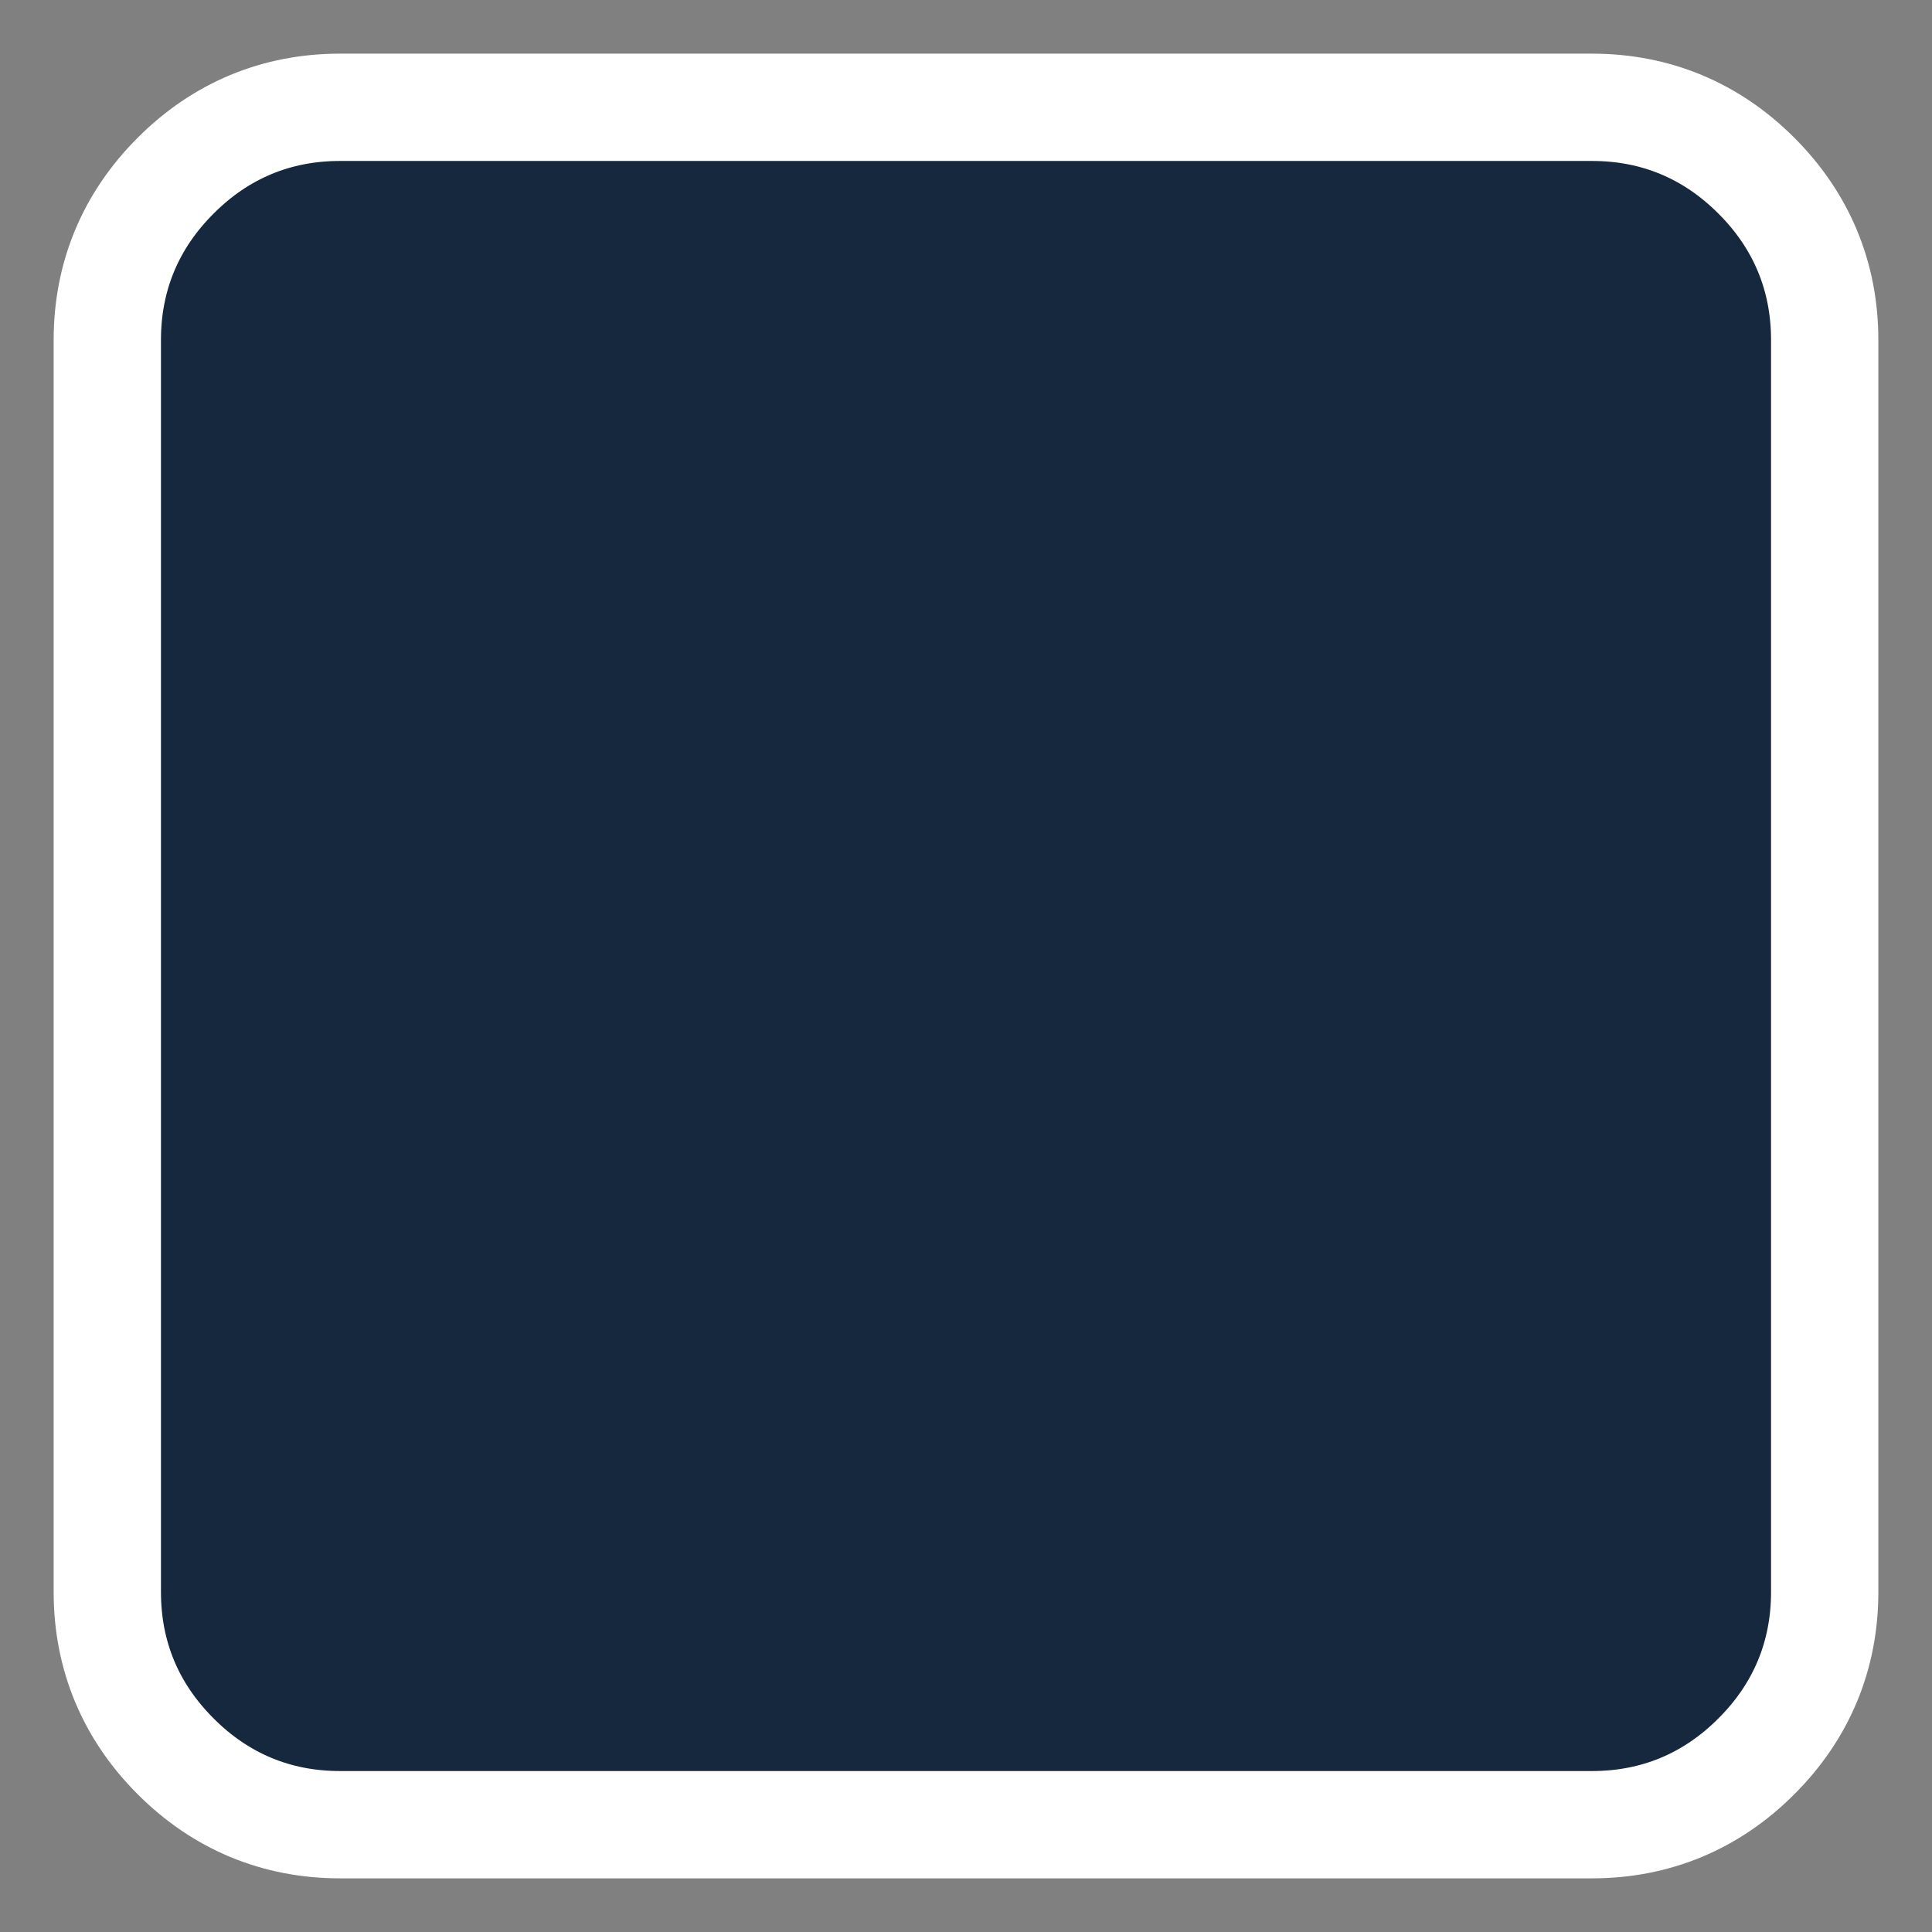 <svg width="24" height="24" viewBox="0 0 24 24" fill="none" xmlns="http://www.w3.org/2000/svg">
<rect x="0" y="0" width="24" height="24" fill="#808080" stroke="none"/>
<path d="M19.777 1.333C20.567 1.333 21.259 1.622 21.818 2.182C22.378 2.741 22.667 3.433 22.667 4.223V19.777C22.667 20.567 22.378 21.259 21.818 21.818C21.259 22.378 20.567 22.667 19.777 22.667H4.223C3.433 22.667 2.741 22.378 2.182 21.818C1.622 21.259 1.333 20.567 1.333 19.777V4.223C1.333 3.433 1.622 2.741 2.182 2.182C2.741 1.622 3.433 1.333 4.223 1.333H19.777Z" fill="#16283E" stroke="white" stroke-width="1.333"/>
<mask id="path-2-inside-1_3246_128923" fill="white">
<rect x="6.191" y="7" width="7.559" height="3.207" rx="0.458"/>
</mask>
<rect x="6.191" y="7" width="7.559" height="3.207" rx="0.458" stroke="white" stroke-width="1.767" mask="url(#path-2-inside-1_3246_128923)"/>
<mask id="path-3-inside-2_3246_128923" fill="white">
<rect x="17.875" y="7" width="7.101" height="3.207" rx="0.458" transform="rotate(90 17.875 7)"/>
</mask>
<rect x="17.875" y="7" width="7.101" height="3.207" rx="0.458" transform="rotate(90 17.875 7)" stroke="white" stroke-width="1.767" mask="url(#path-3-inside-2_3246_128923)"/>
<mask id="path-4-inside-3_3246_128923" fill="white">
<rect x="6.191" y="10.893" width="7.559" height="3.207" rx="0.458"/>
</mask>
<rect x="6.191" y="10.893" width="7.559" height="3.207" rx="0.458" stroke="white" stroke-width="1.767" mask="url(#path-4-inside-3_3246_128923)"/>
<mask id="path-5-inside-4_3246_128923" fill="white">
<rect x="6.191" y="14.788" width="11.682" height="3.207" rx="0.458"/>
</mask>
<rect x="6.191" y="14.788" width="11.682" height="3.207" rx="0.458" stroke="white" stroke-width="1.767" mask="url(#path-5-inside-4_3246_128923)"/>
</svg>
